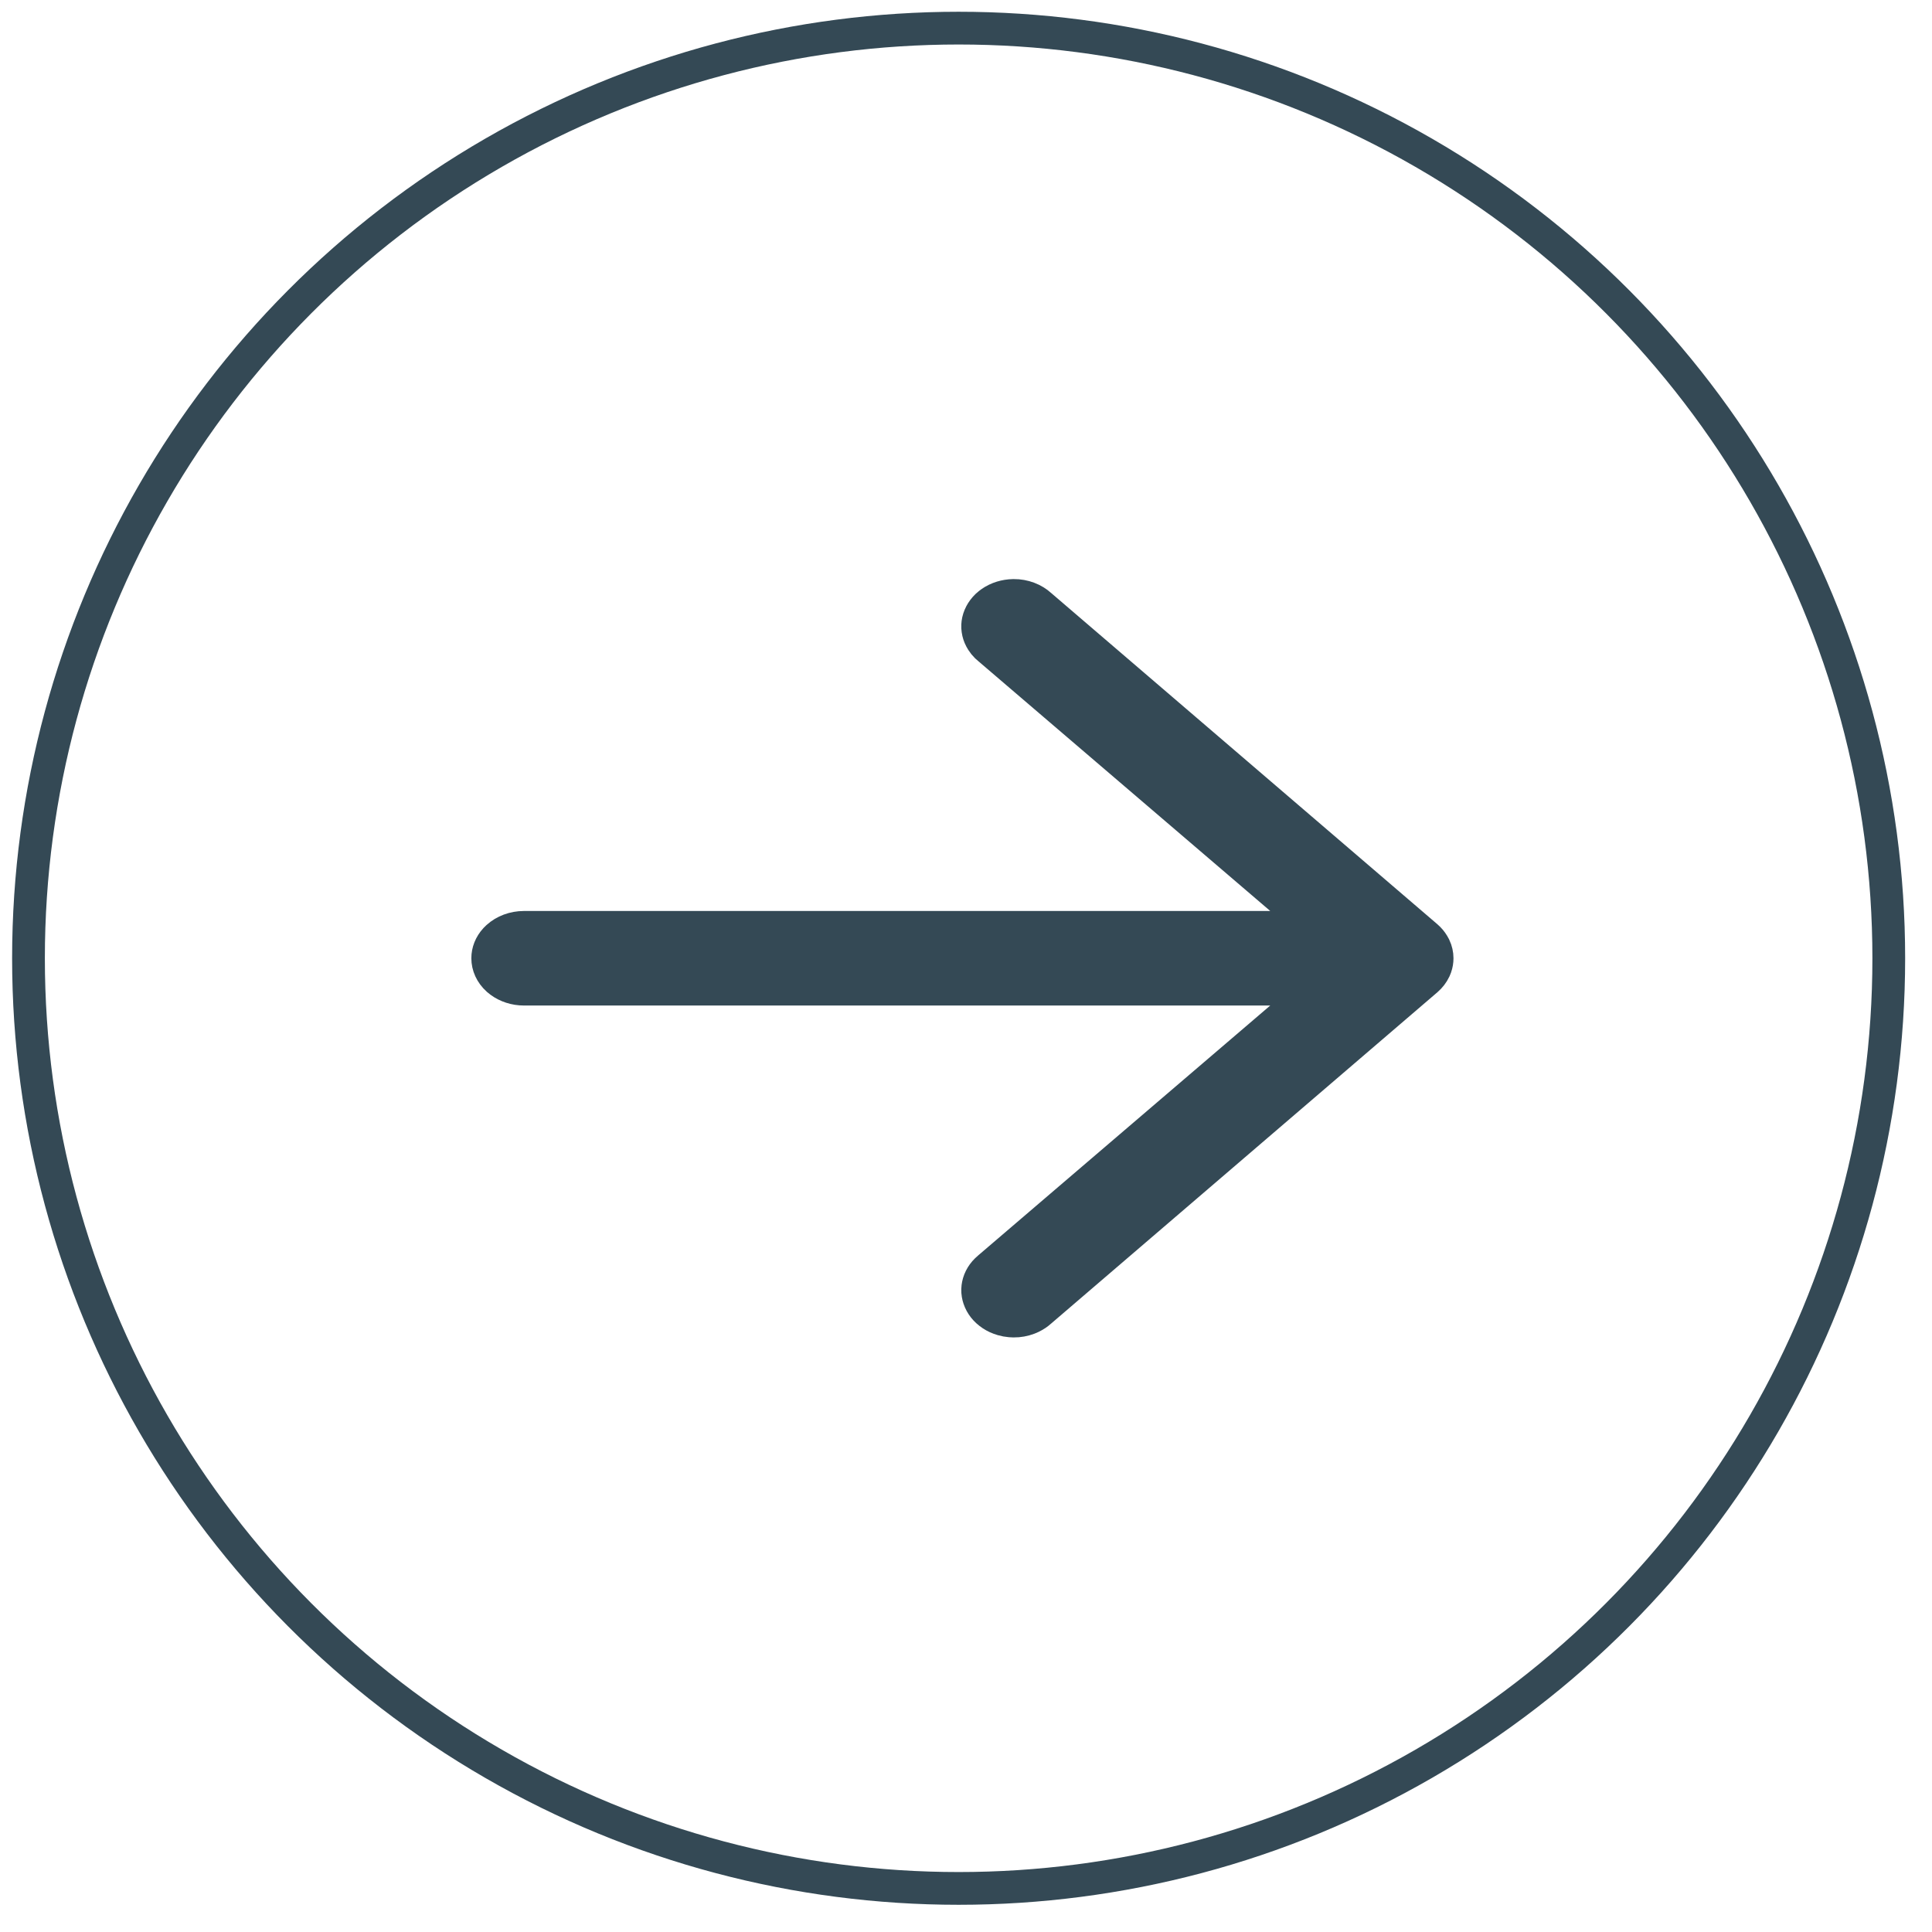 <svg width="59" height="59" viewBox="0 0 59 59" fill="none" xmlns="http://www.w3.org/2000/svg">
<circle cx="29.275" cy="29.264" r="28.405" stroke="#344955"/>
<path d="M30.958 18.184C31.113 18.183 31.267 18.211 31.407 18.264C31.548 18.317 31.672 18.394 31.773 18.487L31.779 18.492L31.786 18.498L43.569 28.604C43.647 28.672 43.711 28.748 43.761 28.83L43.807 28.913C43.86 29.026 43.887 29.145 43.887 29.263C43.887 29.352 43.872 29.442 43.842 29.529L43.807 29.615C43.753 29.727 43.673 29.833 43.569 29.923L31.786 40.03L31.779 40.035L31.773 40.041C31.697 40.111 31.608 40.171 31.509 40.219L31.407 40.263C31.267 40.316 31.113 40.344 30.958 40.343L30.843 40.337C30.766 40.33 30.69 40.316 30.617 40.295L30.511 40.26C30.405 40.22 30.309 40.166 30.226 40.102L30.146 40.035C30.071 39.965 30.01 39.887 29.964 39.804L29.923 39.72C29.887 39.635 29.865 39.547 29.858 39.459L29.856 39.37C29.86 39.281 29.878 39.192 29.911 39.106L29.949 39.021C29.992 38.938 30.05 38.858 30.122 38.787L30.199 38.717L30.208 38.709L39.116 31.087L40.145 30.207L16 30.207C15.729 30.207 15.475 30.122 15.279 29.978L15.198 29.913C14.995 29.73 14.894 29.495 14.894 29.263C14.894 29.06 14.972 28.855 15.127 28.685L15.198 28.615C15.403 28.431 15.69 28.32 16 28.32L40.145 28.32L39.116 27.44L30.208 19.817L30.199 19.809L30.122 19.741C30.074 19.693 30.032 19.641 29.997 19.587L29.949 19.505C29.906 19.422 29.878 19.335 29.865 19.247L29.856 19.158C29.853 19.069 29.864 18.98 29.891 18.893L29.923 18.807C29.959 18.722 30.011 18.64 30.076 18.565L30.146 18.492C30.222 18.422 30.31 18.361 30.408 18.312L30.511 18.267C30.616 18.227 30.728 18.201 30.843 18.19L30.958 18.184Z" fill="#344955" stroke="#344955"/>
</svg>
